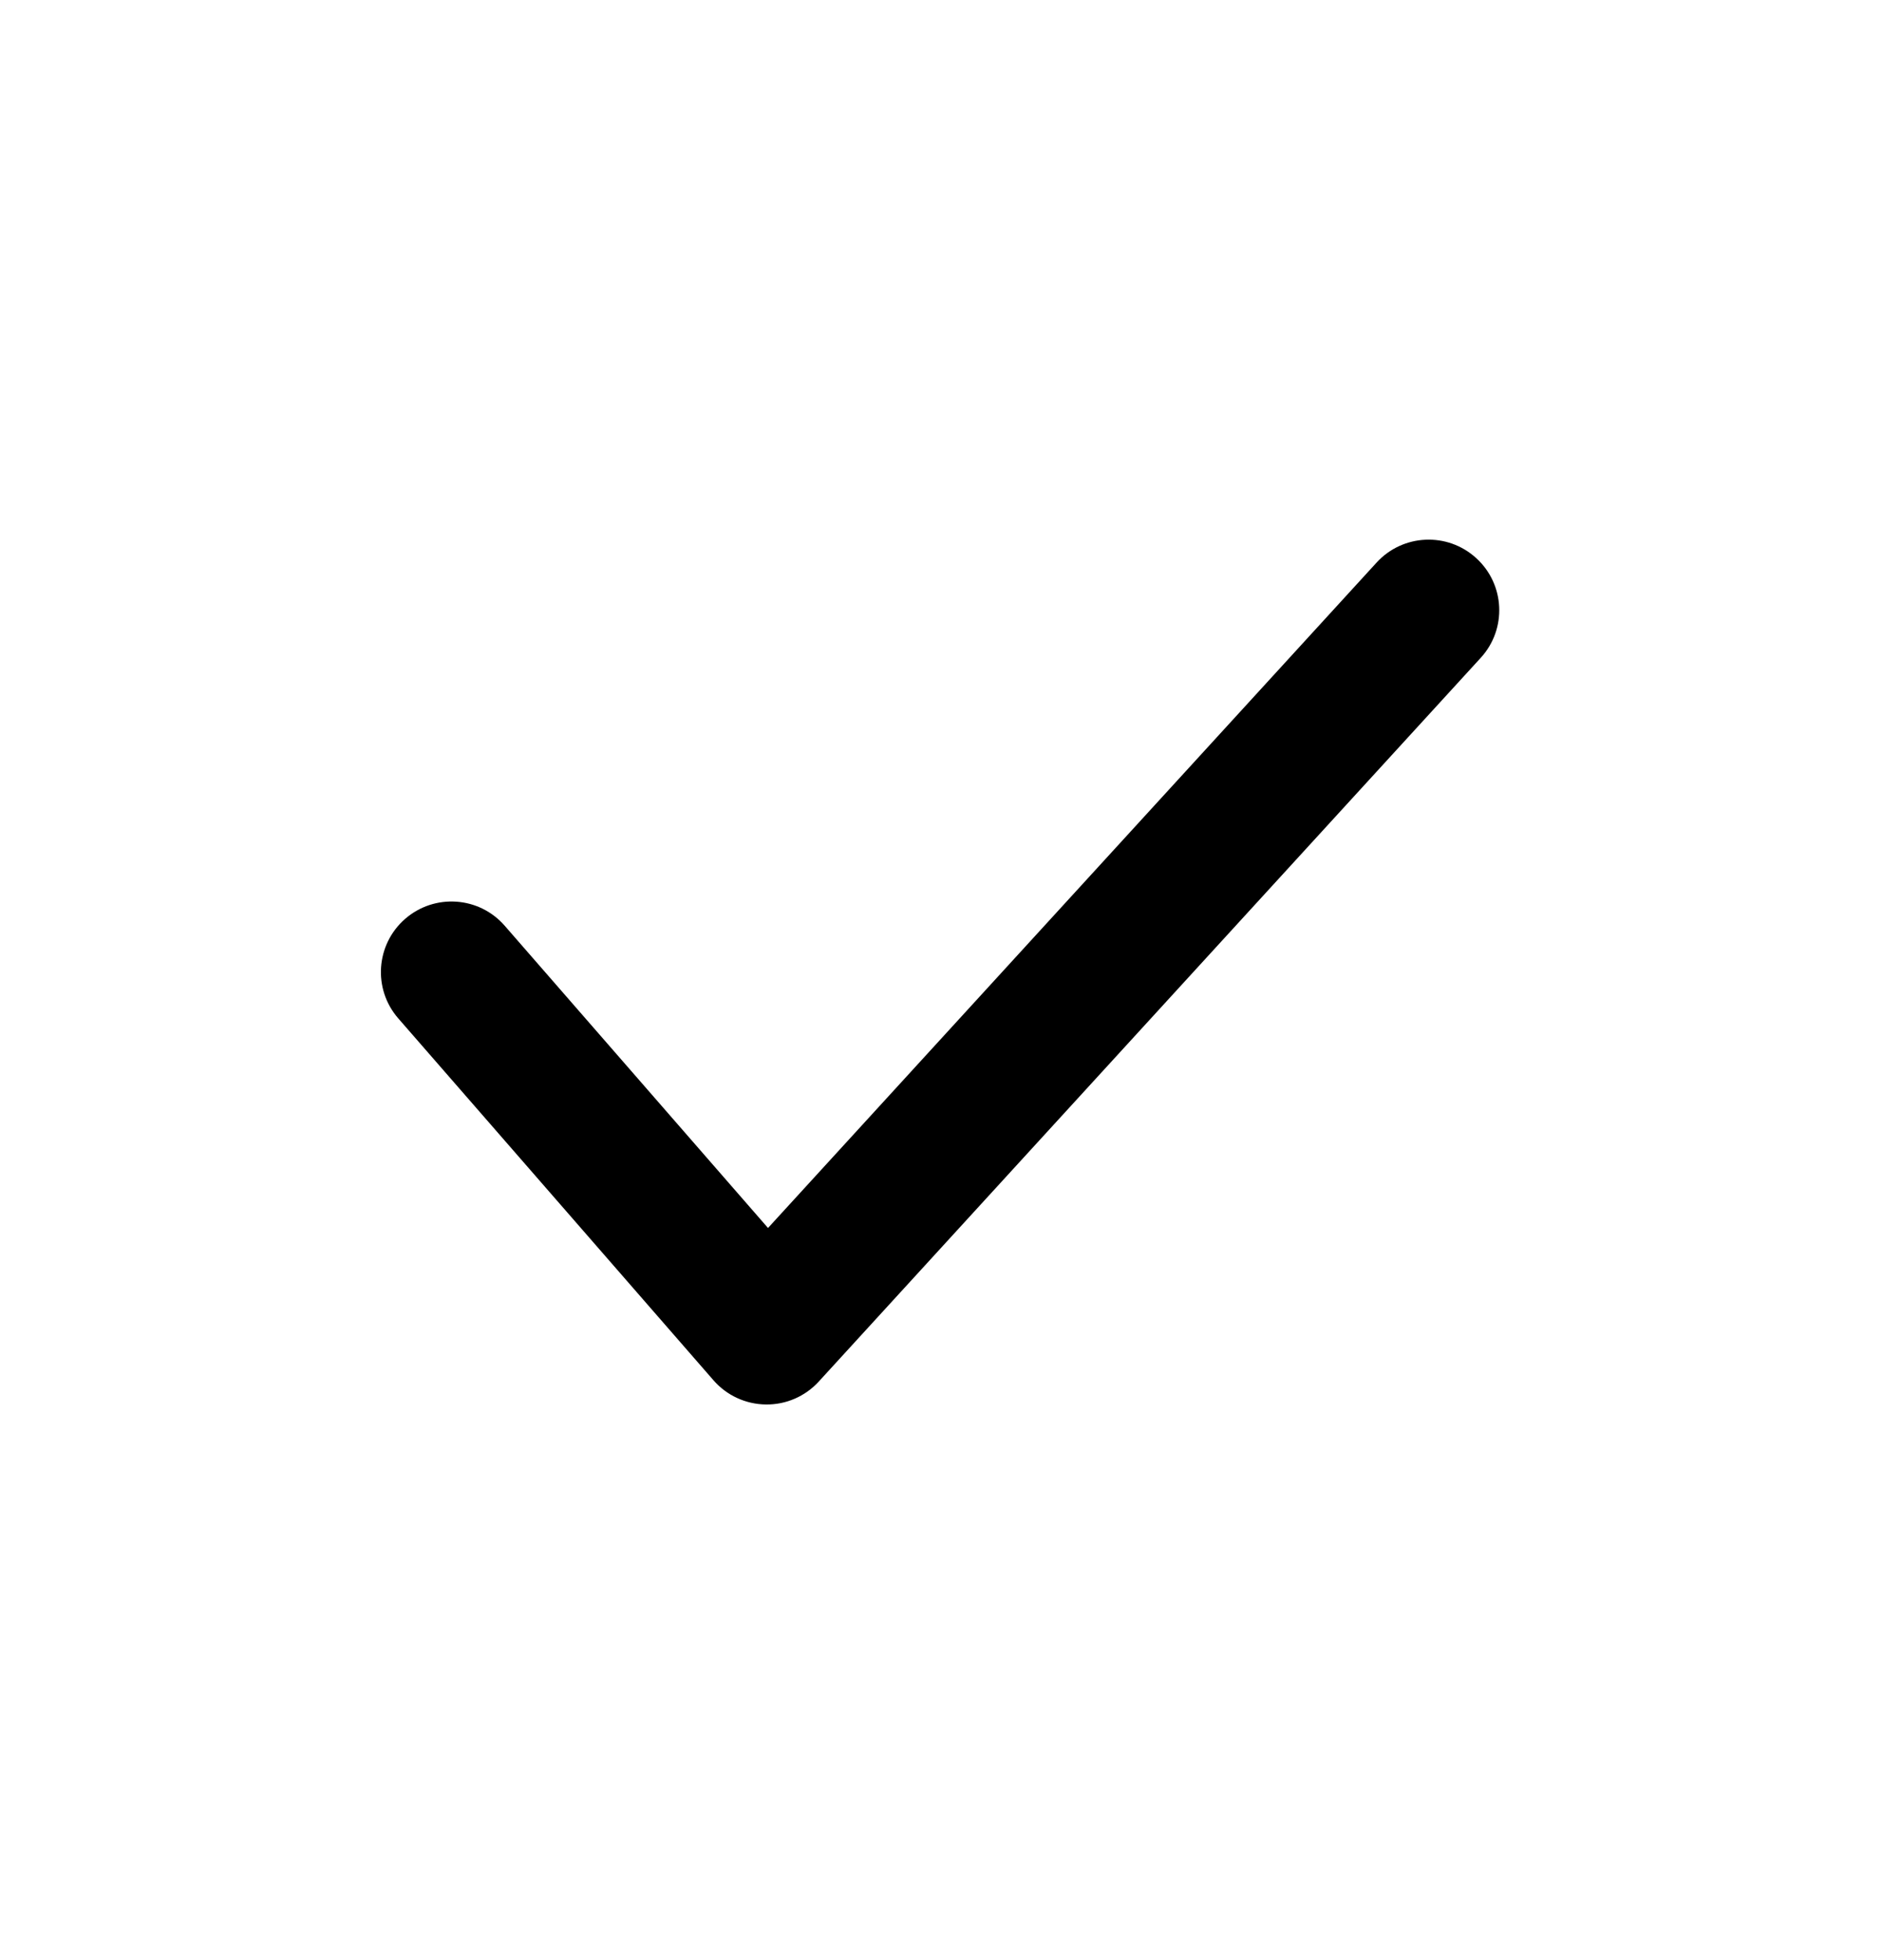 <svg width="24" height="25" viewBox="0 0 24 25" fill="none" xmlns="http://www.w3.org/2000/svg">
<path fill-rule="evenodd" clip-rule="evenodd" d="M18.826 7.119C19.193 7.454 19.219 8.023 18.883 8.39L10.441 17.621C10.268 17.81 10.023 17.917 9.766 17.913C9.51 17.91 9.267 17.798 9.099 17.605L5.079 12.989C4.752 12.614 4.792 12.046 5.166 11.72C5.541 11.393 6.11 11.432 6.436 11.807L9.794 15.662L17.555 7.175C17.89 6.809 18.459 6.783 18.826 7.119Z" fill="#ED680E" style="fill:#ED680E;fill:color(display-p3 0.929 0.408 0.055);fill-opacity:1;"/>
</svg>
